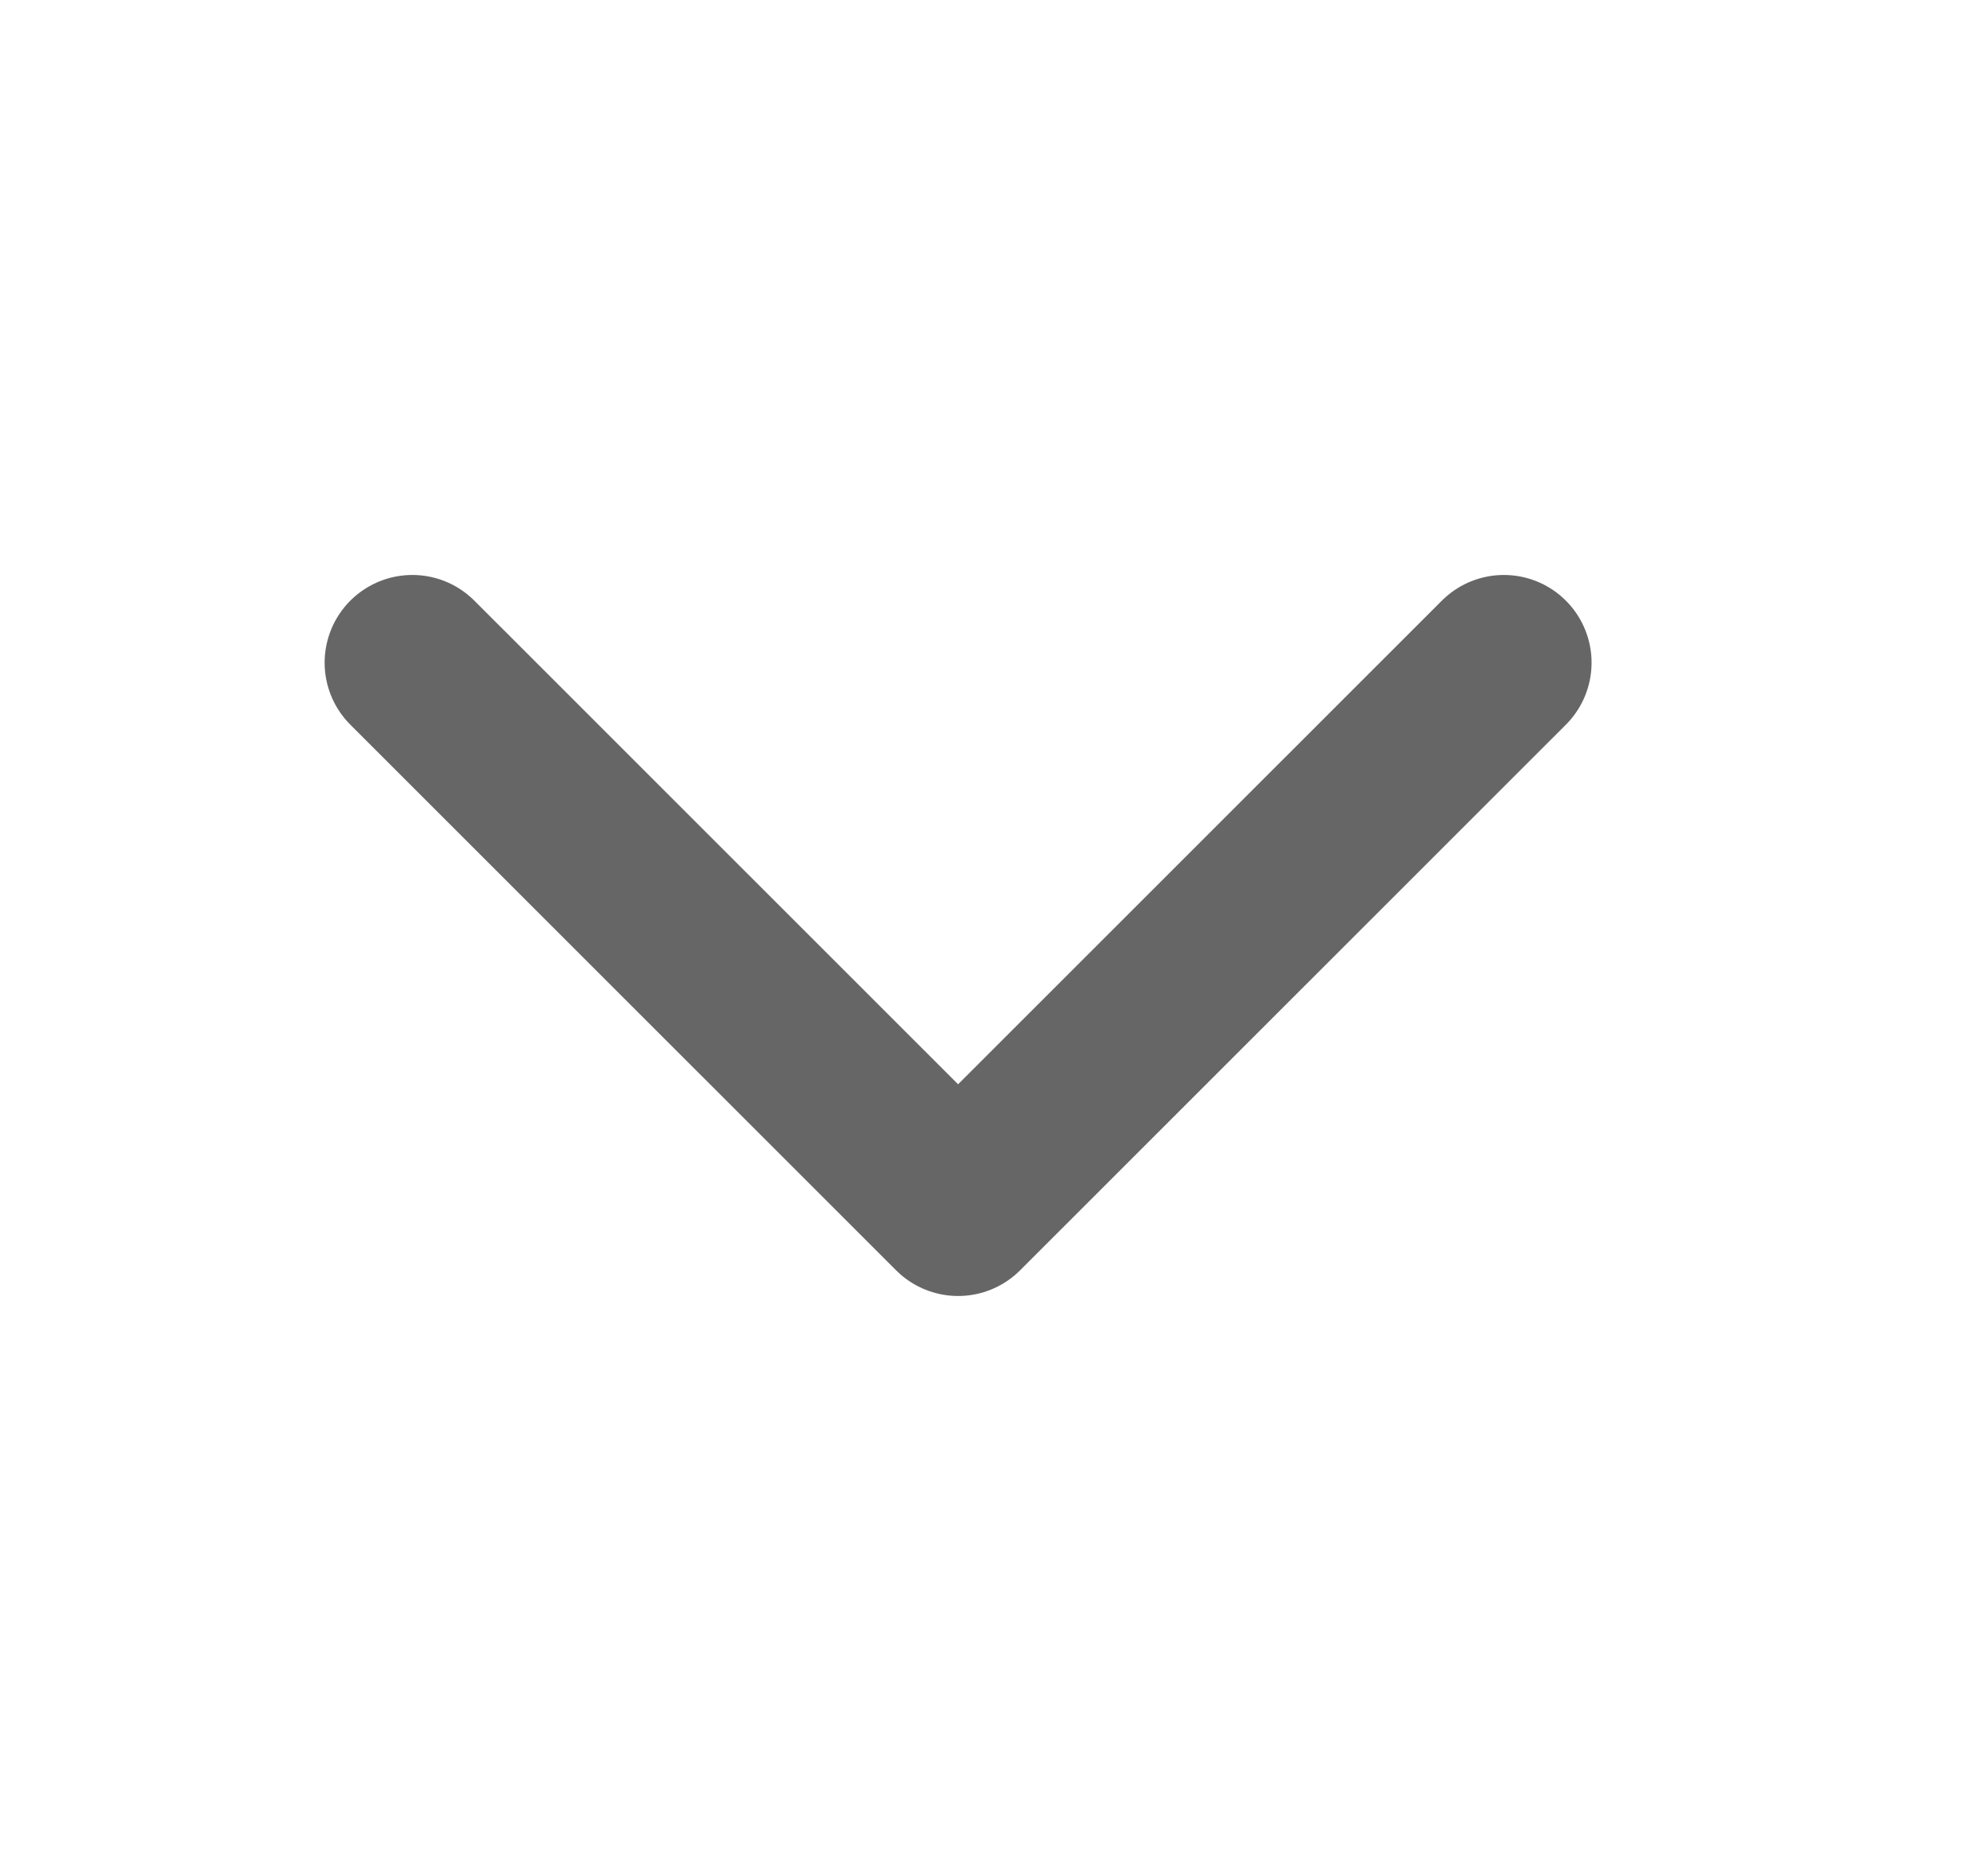 <svg width="17" height="16" viewBox="0 0 17 16" fill="none" xmlns="http://www.w3.org/2000/svg">
<path d="M12.86 5.667L8.193 10.333L3.526 5.667" stroke="#666666" stroke-width="1.5" stroke-linecap="round" stroke-linejoin="round"/>
</svg>
